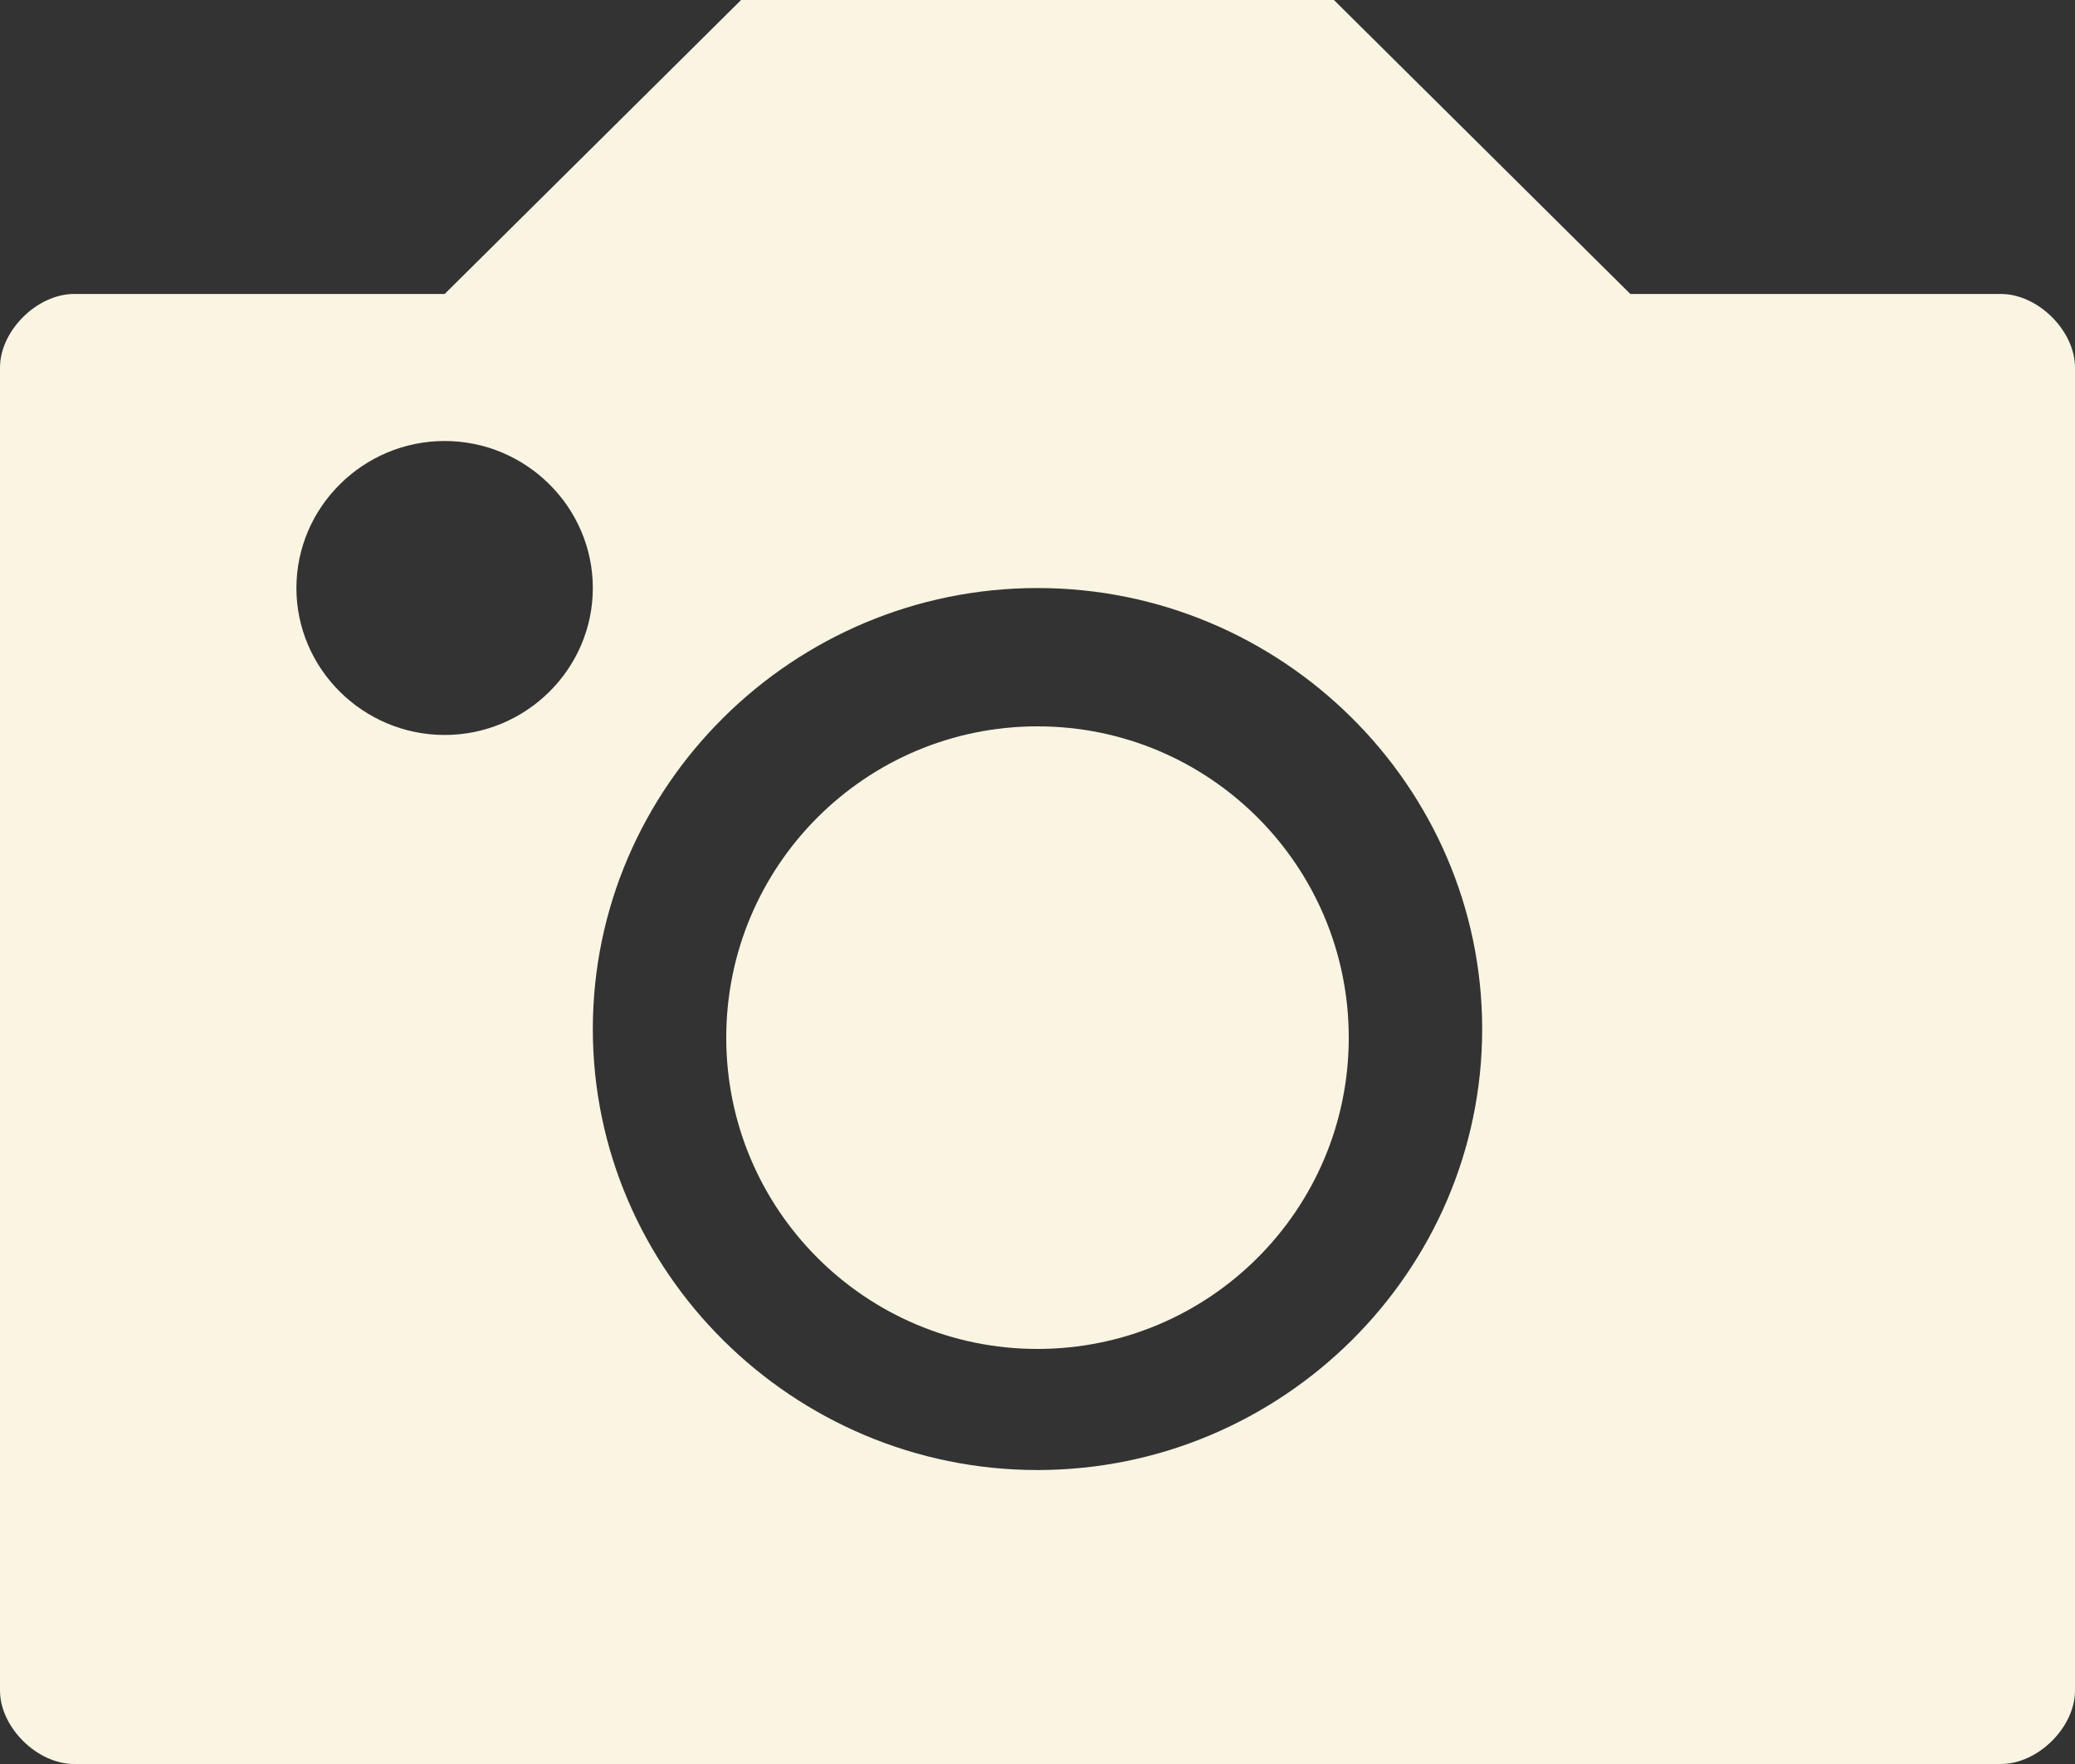 <?xml version="1.0" encoding="UTF-8"?> <svg xmlns="http://www.w3.org/2000/svg" width="20" height="17" viewBox="0 0 20 17" fill="none"><rect x="0" y="0" width="20" height="17" fill="#333333" stroke="none"/><path d="M19.286 2.833H15.714L12.857 0H7.143L4.286 2.833H0.714C0.357 2.833 0 3.188 0 3.542V16.292C0 16.646 0.357 17 0.714 17H19.286C19.643 17 20 16.646 20 16.292V3.542C20 3.188 19.643 2.833 19.286 2.833ZM4.286 7.083C3.5 7.083 2.857 6.446 2.857 5.667C2.857 4.888 3.5 4.25 4.286 4.25C5.071 4.25 5.714 4.888 5.714 5.667C5.714 6.446 5.071 7.083 4.286 7.083ZM10 14.167C7.643 14.167 5.714 12.254 5.714 9.917C5.714 7.579 7.643 5.667 10 5.667C12.357 5.667 14.286 7.579 14.286 9.917C14.286 12.254 12.357 14.167 10 14.167Z" fill="#FAF4E2"></path><path d="M10 13C11.657 13 13 11.657 13 10C13 8.343 11.657 7 10 7C8.343 7 7 8.343 7 10C7 11.657 8.343 13 10 13Z" fill="#FAF4E2"></path></svg> 